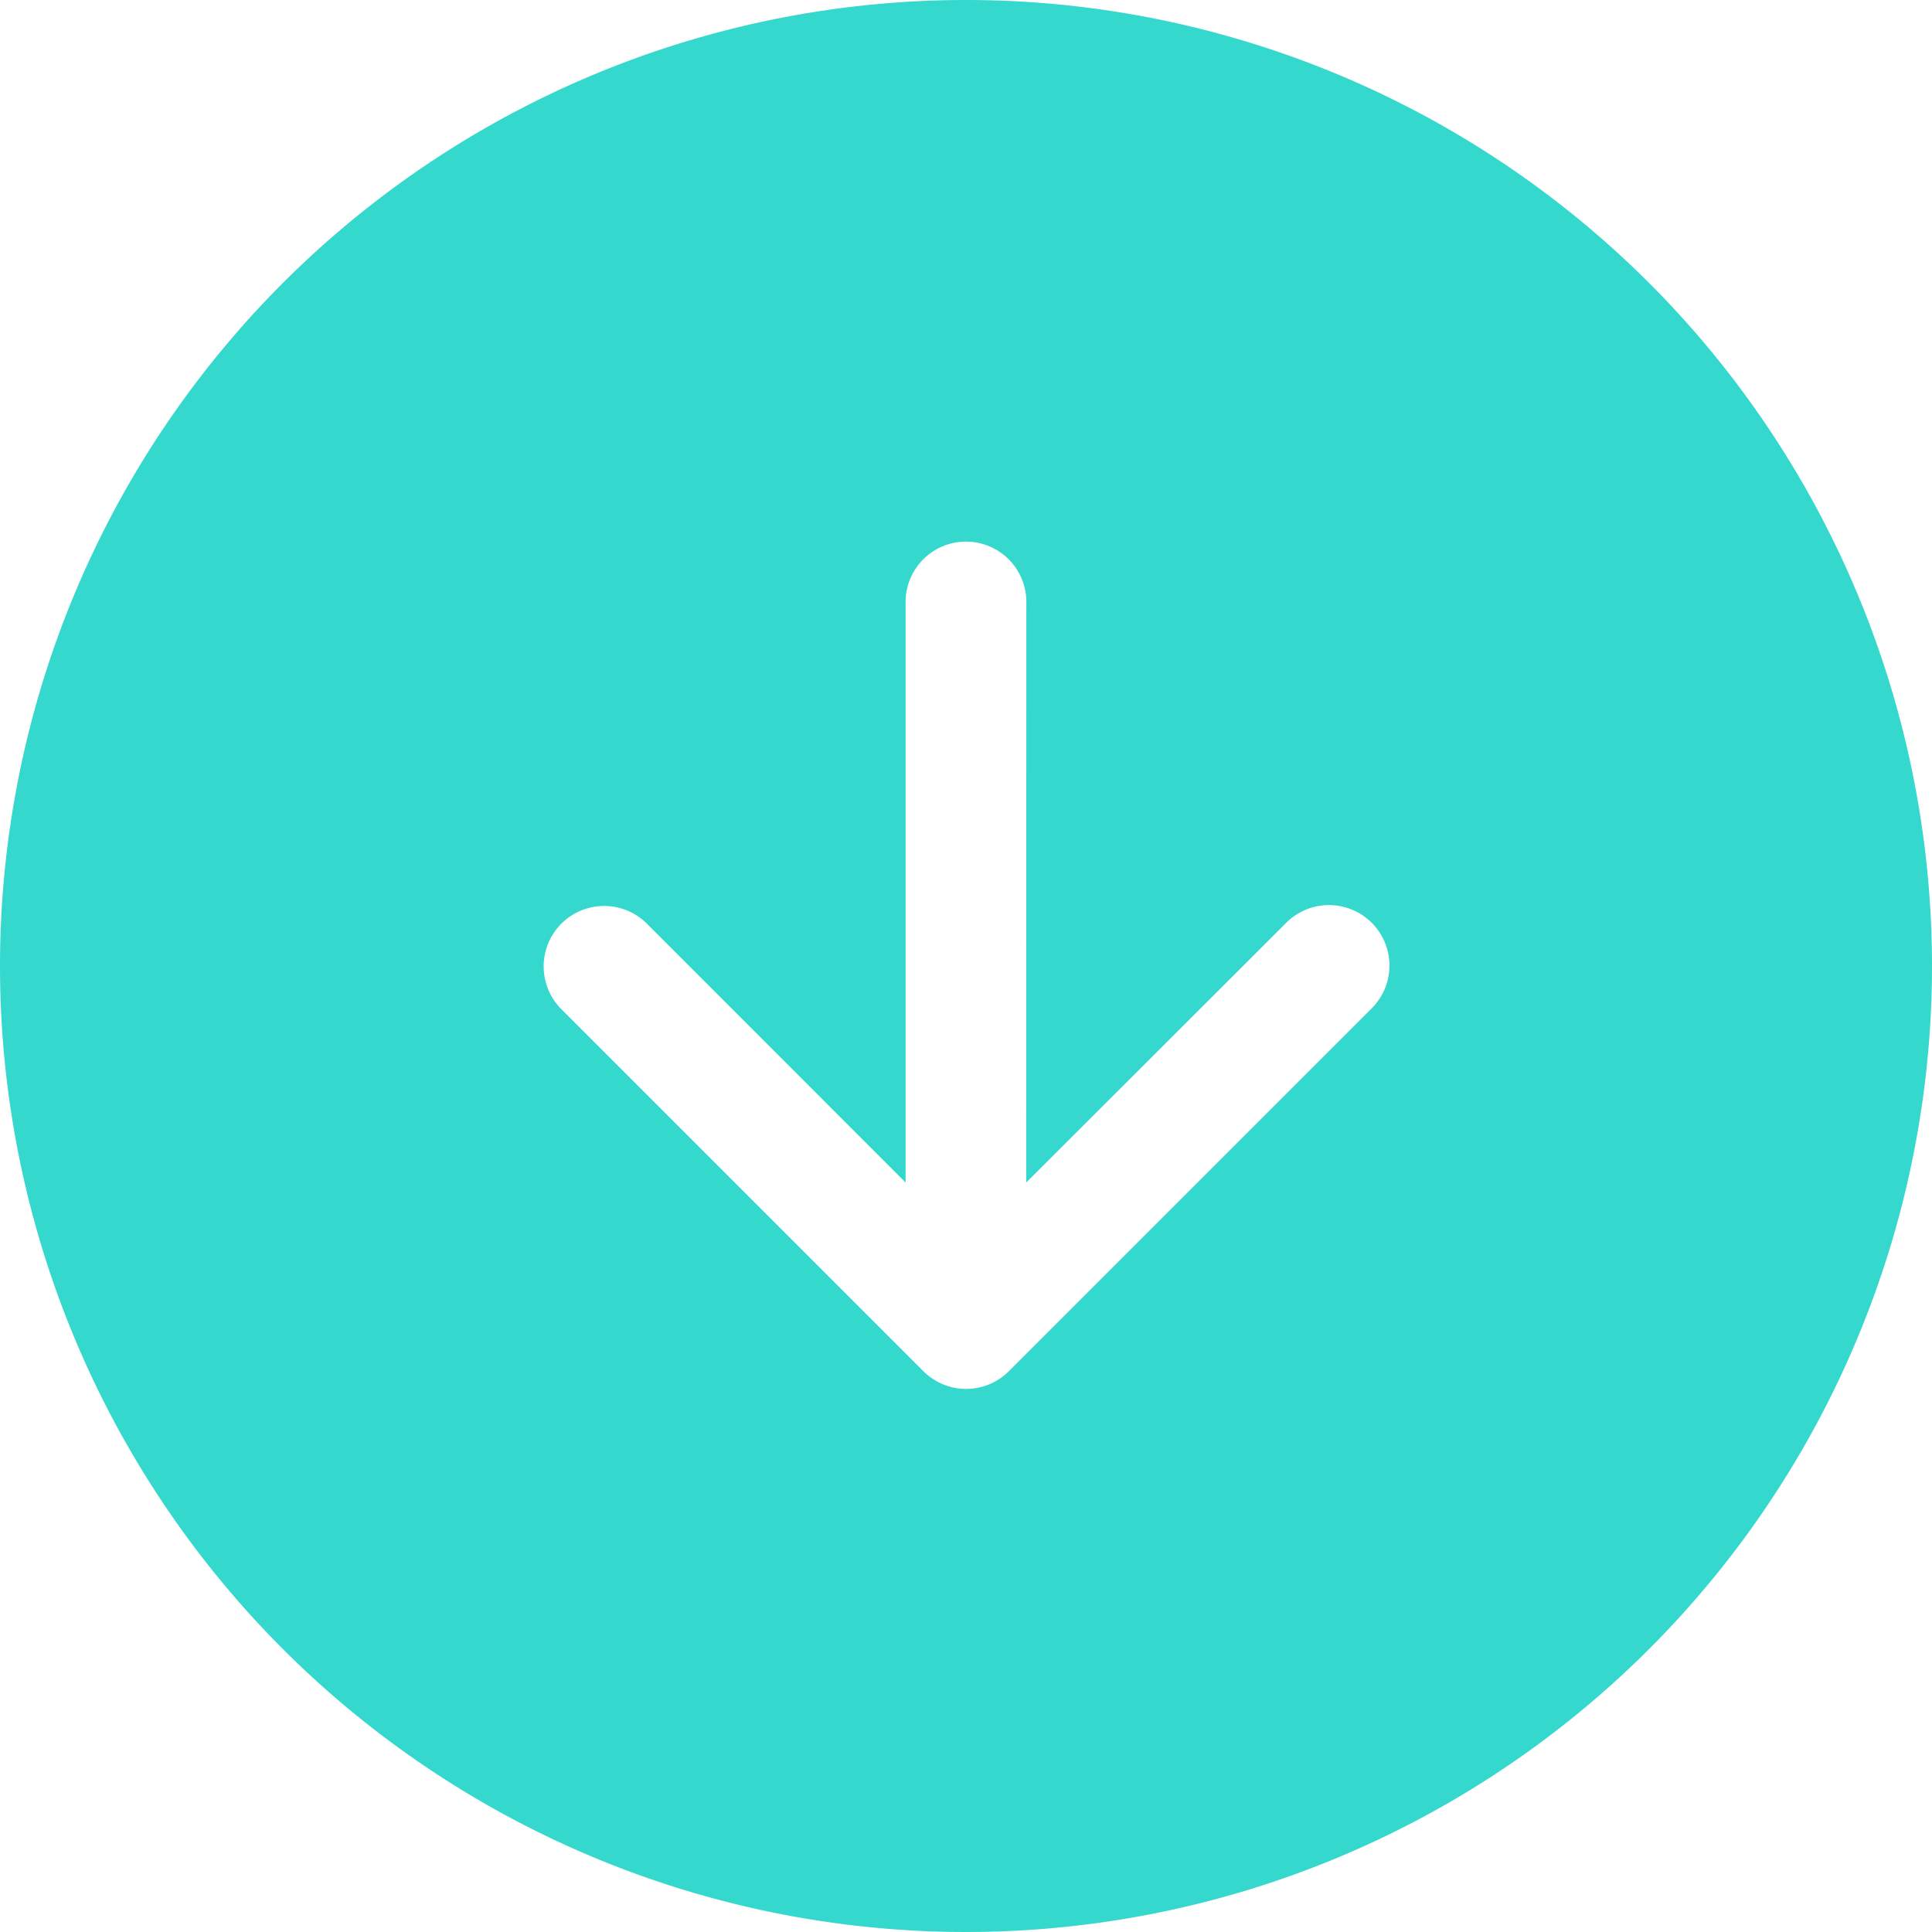 <svg id="arrow-down-circle-fill" xmlns="http://www.w3.org/2000/svg" width="47.444" height="47.444" viewBox="0 0 47.444 47.444">
  <path id="Tracé_1703" data-name="Tracé 1703" d="M47.444,23.722A23.722,23.722,0,1,1,23.722,0,23.722,23.722,0,0,1,47.444,23.722Zm-22.24-8.9a1.483,1.483,0,1,0-2.965,0V29.039l-6.364-6.367a1.485,1.485,0,0,0-2.1,2.1l8.9,8.9a1.483,1.483,0,0,0,2.1,0l8.9-8.9a1.485,1.485,0,1,0-2.1-2.1L25.2,29.039Z" transform="translate(0 0)" fill="#35d8cc" fill-rule="evenodd"/>
</svg>

